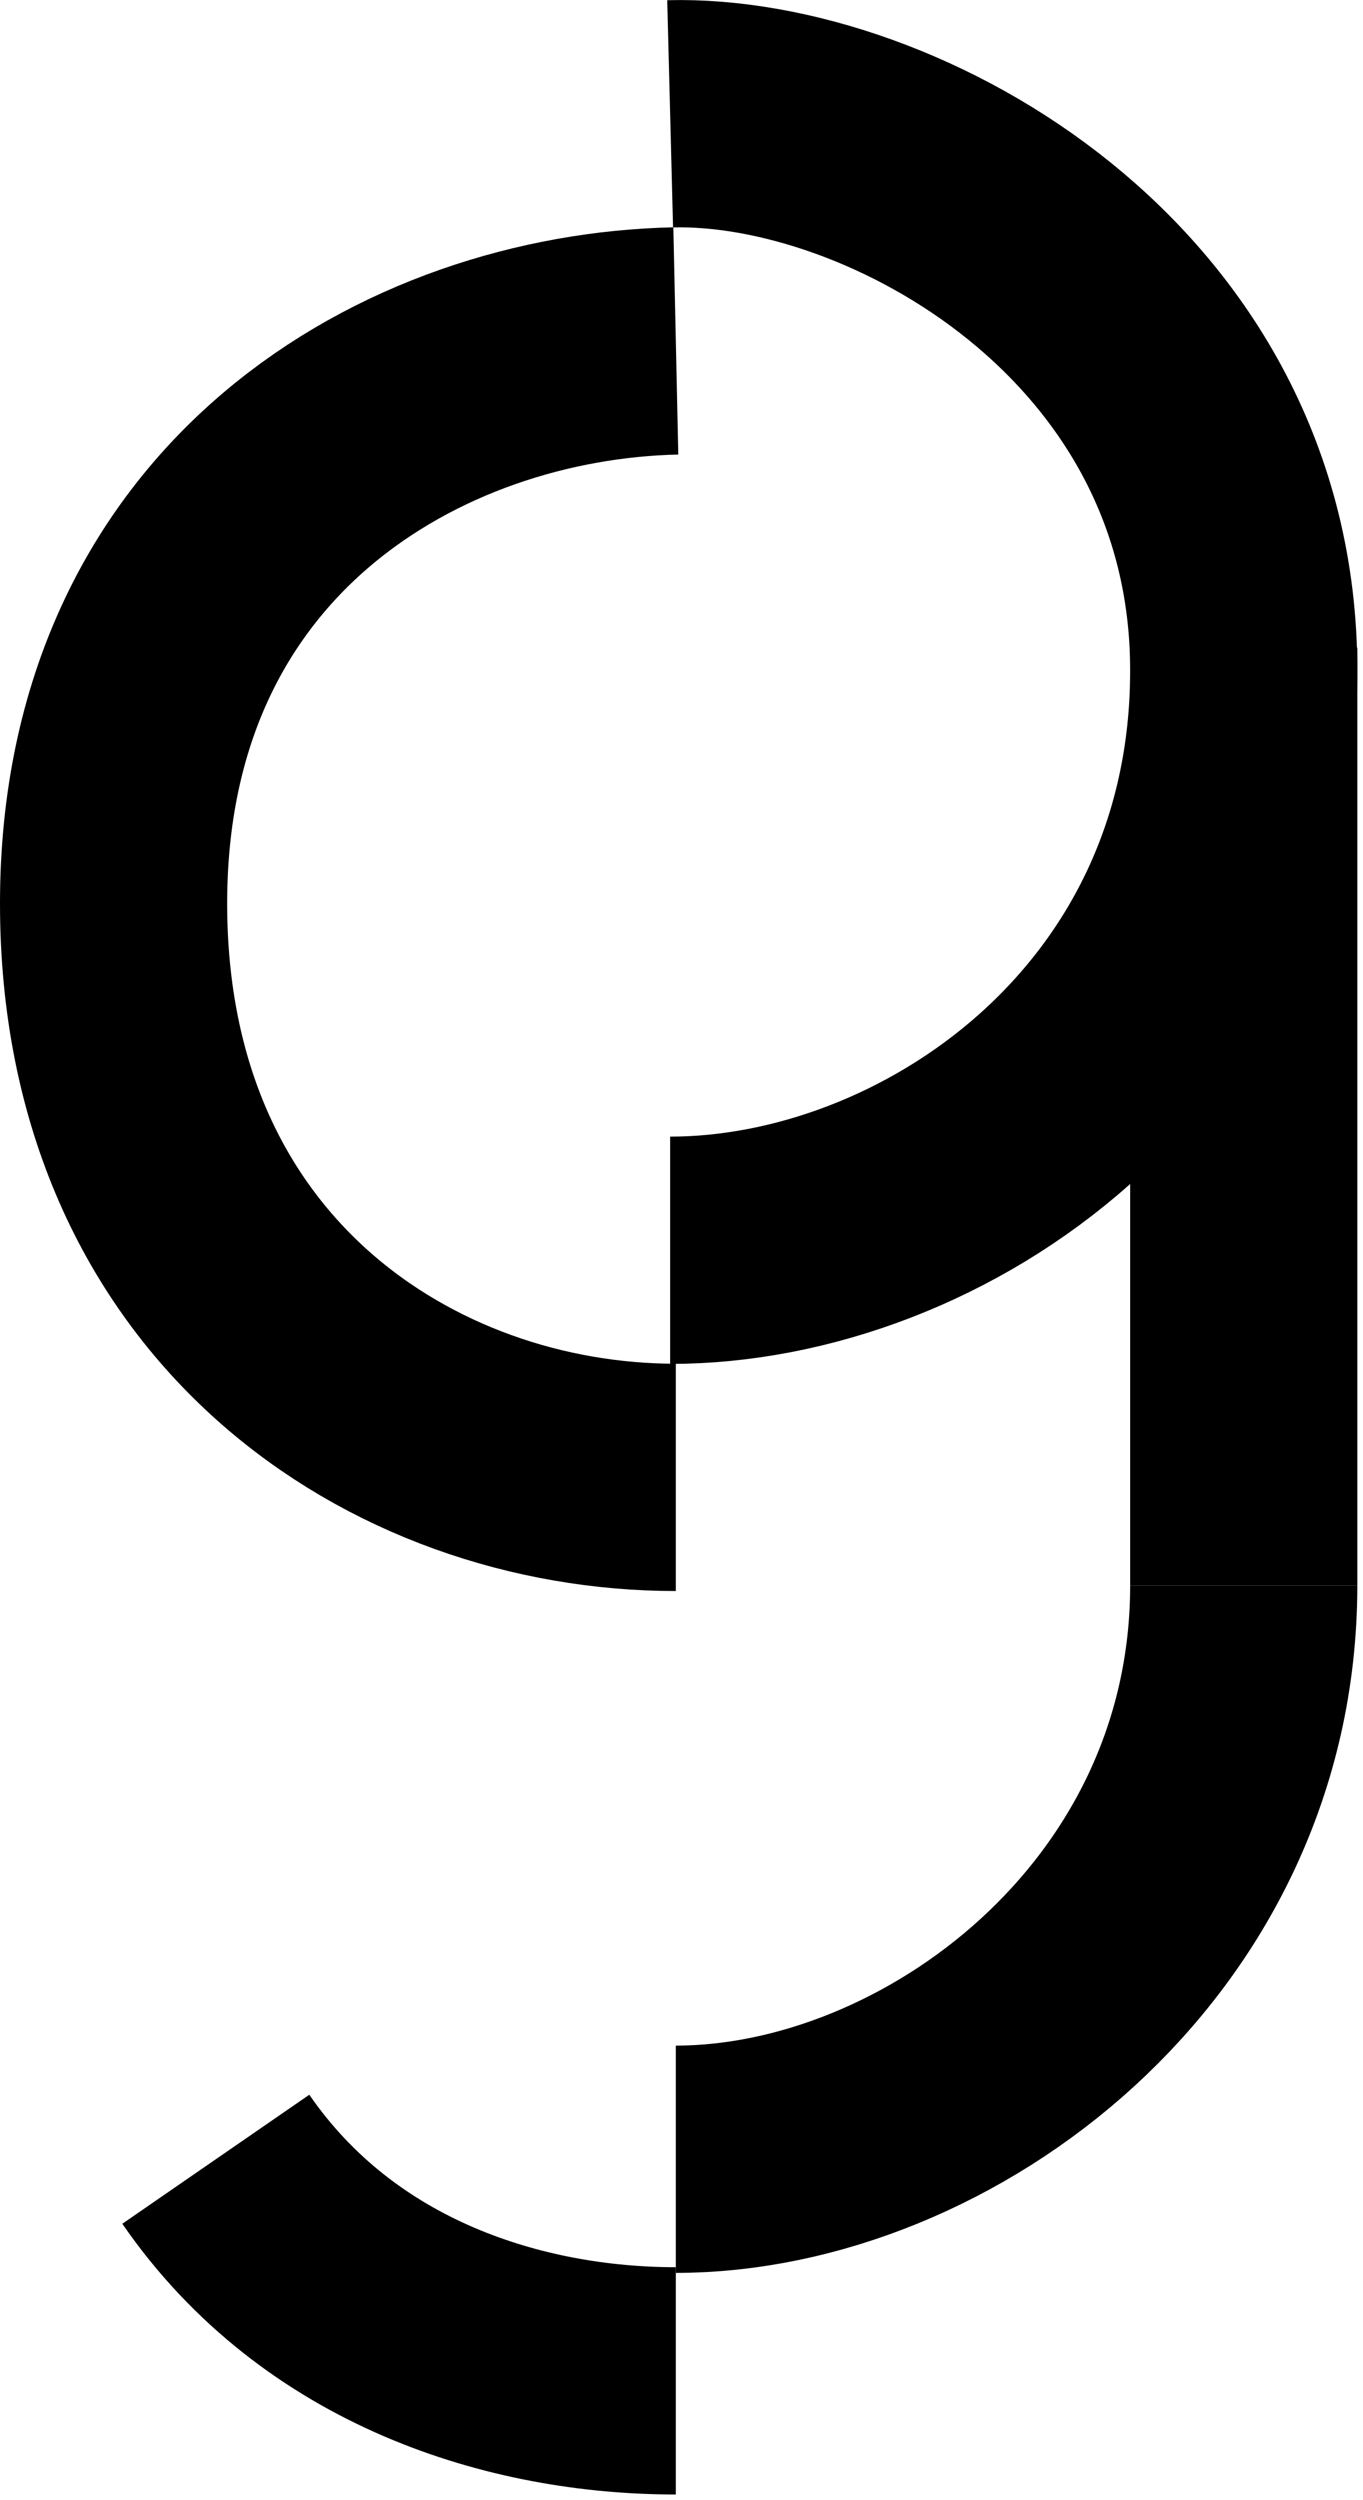 <svg width="120" height="220" viewBox="0 0 120 220" fill="none" xmlns="http://www.w3.org/2000/svg">
<path d="M59.5 209.5C45.5 209.5 29 204.5 19 190" stroke="black" stroke-width="20"/>
<path d="M59 10.015C78.5 9.515 109.5 26.5 109.5 59C109.5 91.5 82 110.015 59 110.015" stroke="black" stroke-width="20"/>
<path d="M59.5 30C36.5 30.5 10 45.5 10 79.5C10 113.5 35.5 130 59.5 130" stroke="black" stroke-width="20"/>
<path d="M109.5 57V120V139.5" stroke="black" stroke-width="20"/>
<path d="M59.5 190C82.5 190 109.5 170 109.5 139.5" stroke="black" stroke-width="20"/>
</svg>
